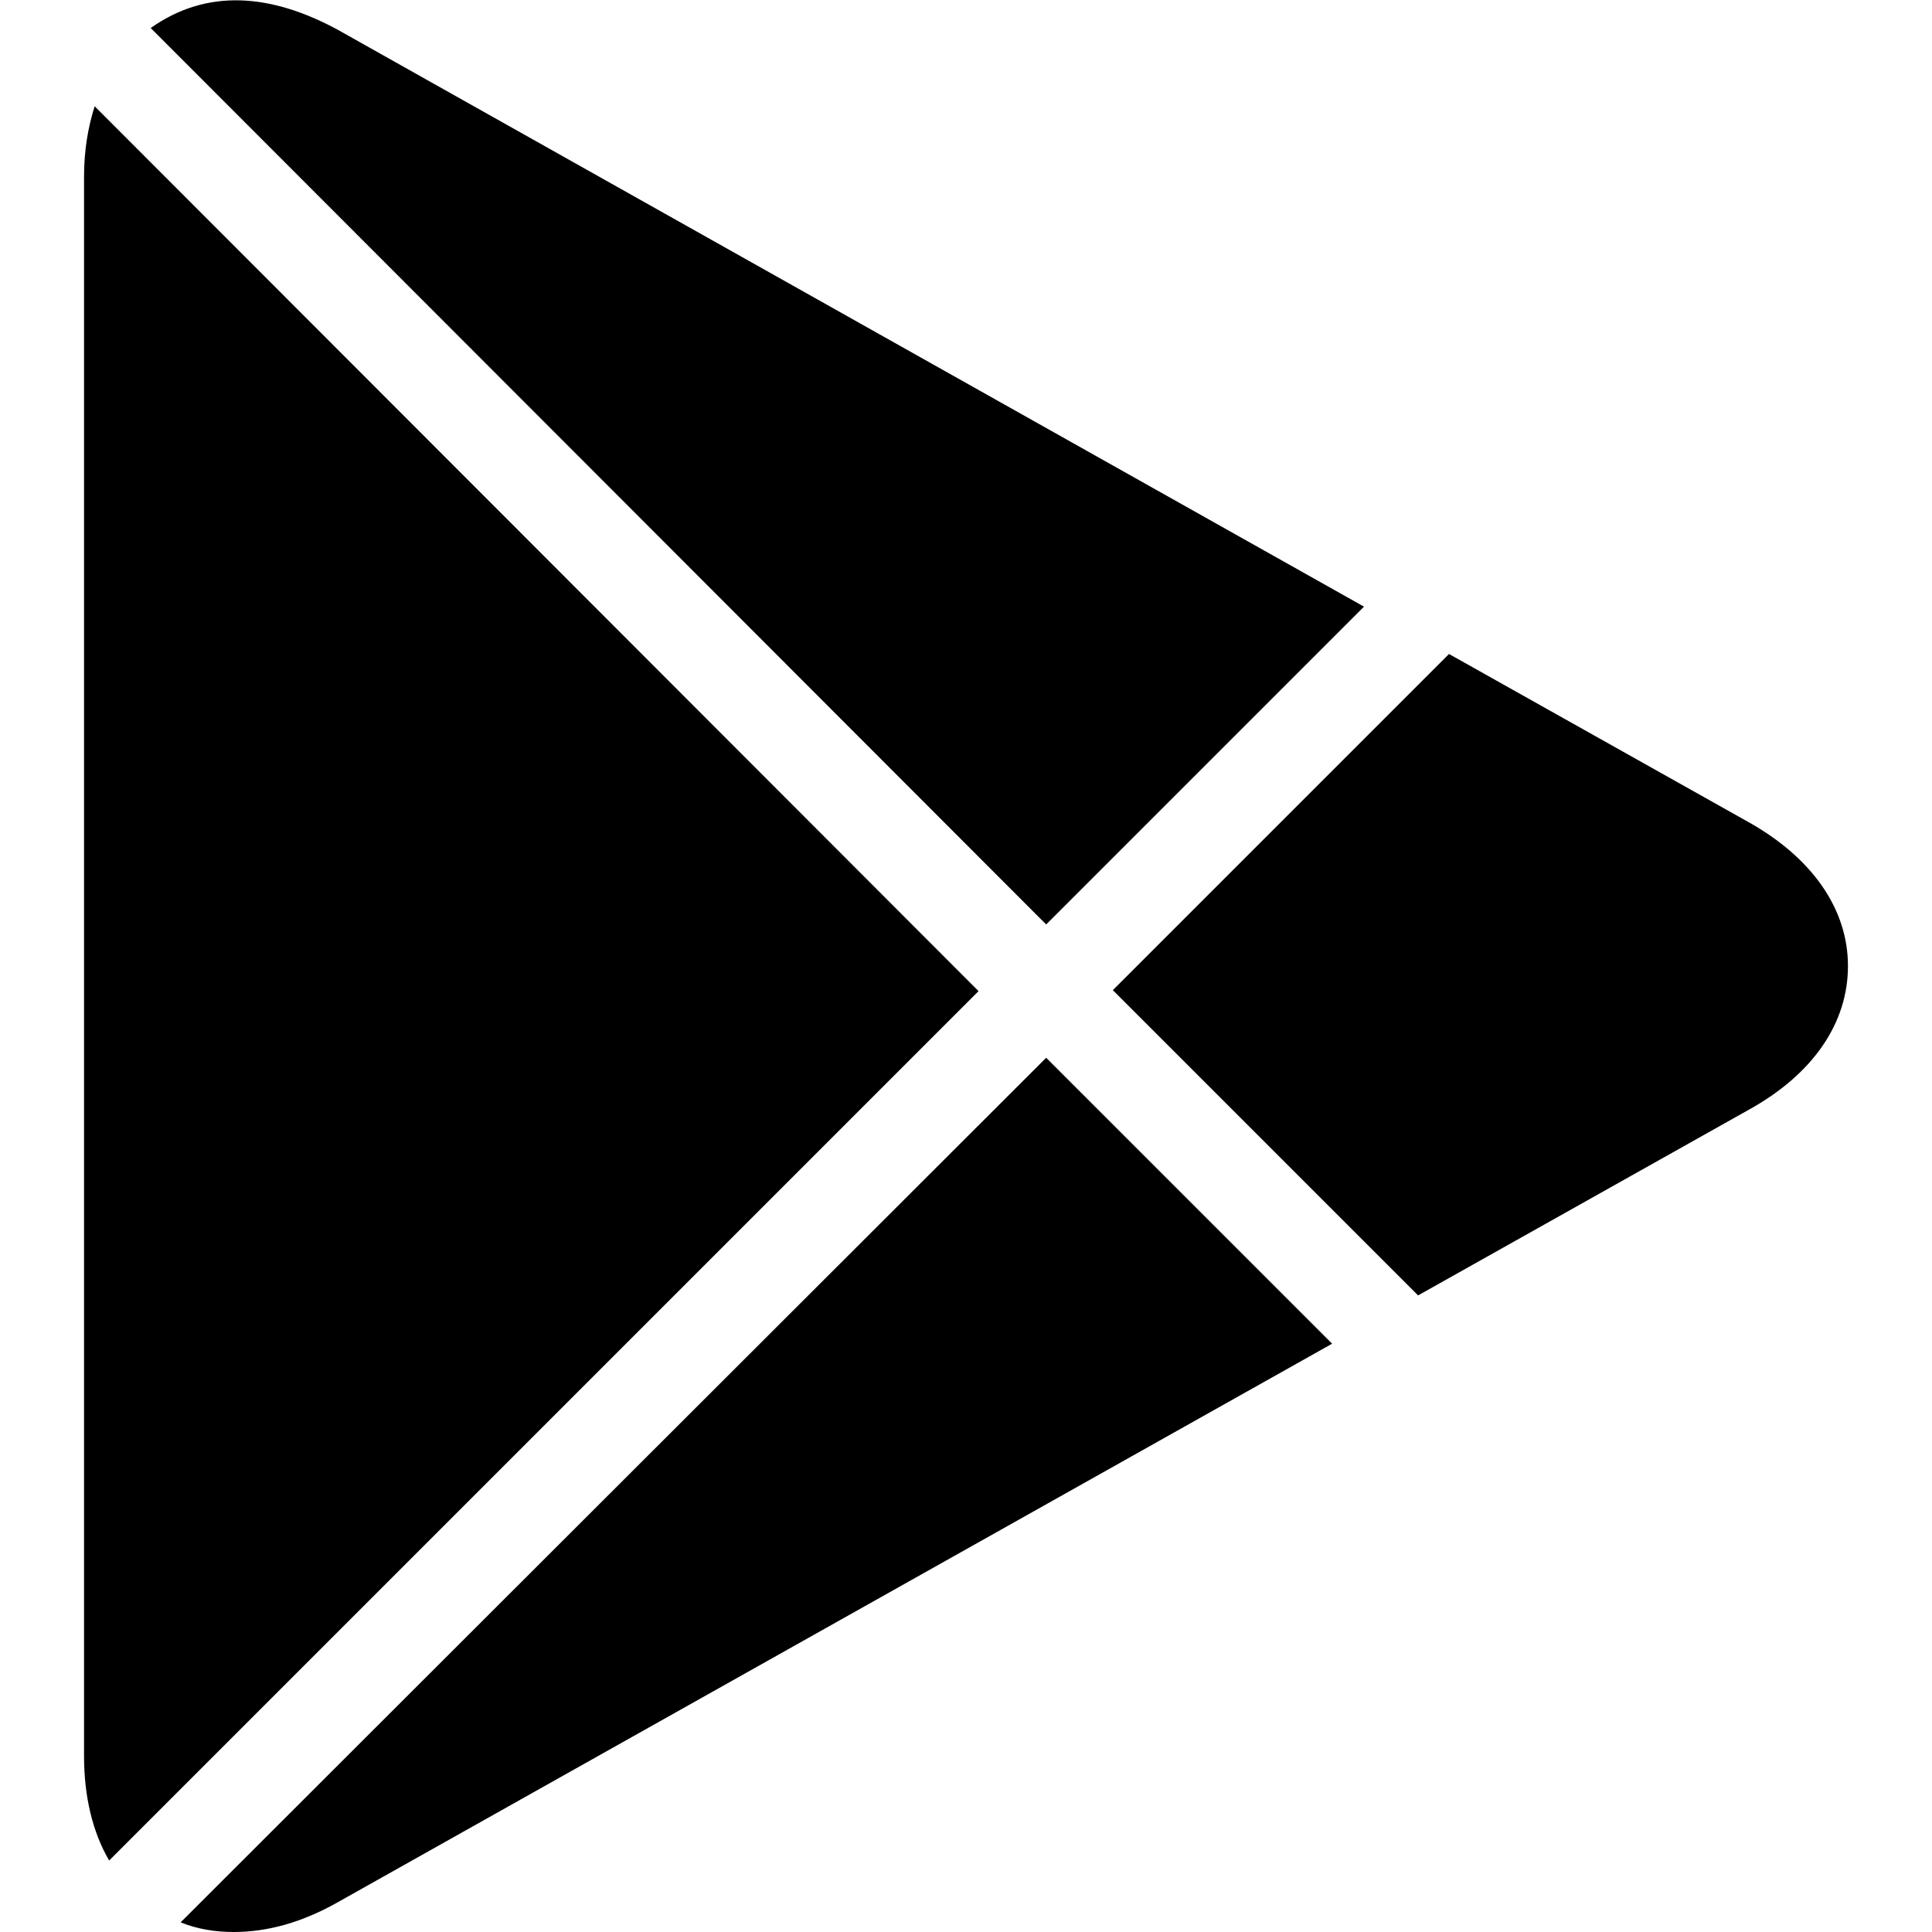 <?xml version="1.0" encoding="utf-8"?>
<!-- Generator: Adobe Illustrator 28.2.0, SVG Export Plug-In . SVG Version: 6.00 Build 0)  -->
<svg version="1.1" id="Layer_1" xmlns="http://www.w3.org/2000/svg" xmlns:xlink="http://www.w3.org/1999/xlink" x="0px" y="0px"
	 viewBox="0 0 200 200" style="enable-background:new 0 0 200 200;" xml:space="preserve">
<path d="M108.3,95.7l32.9-32.9L35,3.1c-7-3.8-13.6-4.3-19.4-0.2L108.3,95.7L108.3,95.7z M146.8,134.1l34.2-19.2
	c6.7-3.7,10.3-9,10.3-14.9c0-5.9-3.7-11.2-10.3-14.9L150,67.7l-34.8,34.8L146.8,134.1z M9.8,11c-0.7,2.2-1.1,4.6-1.1,7.3v163.5
	c0,4.2,0.9,7.9,2.6,10.8l90-90L9.8,11z M108.3,109.5L18.7,199c1.7,0.7,3.6,1,5.5,1c3.5,0,7.1-1,10.8-3.1l102.9-57.8L108.3,109.5
	L108.3,109.5z"/>
</svg>
